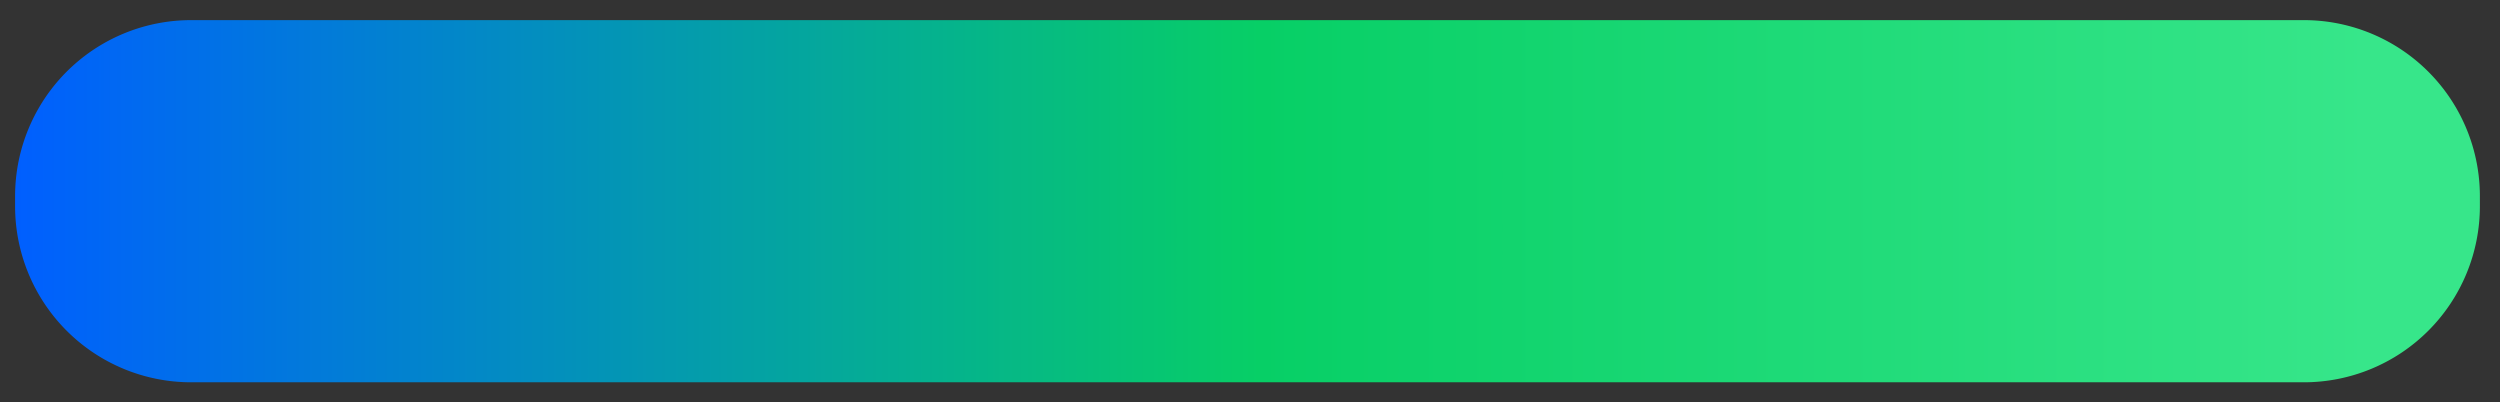 <svg width="497" height="80" viewBox="0 0 497 80" fill="none" xmlns="http://www.w3.org/2000/svg" style="">
<rect x="0" y="0" width="497" height="80" fill="#333333" stroke="none"/>
<path width="490" height="72" fill="url(#paint0_linear_1870_43246)" stroke="white" stroke-width="6" d="M 38,4 L 458,4 A 35,35,0,0,1,493,39 L 493,41 A 35,35,0,0,1,458,76 L 38,76 A 35,35,0,0,1,3,41 L 3,39 A 35,35,0,0,1,38,4" class="BFDWLAel_0"></path>
<path d="M61.874 36.189C62.483 36.603 63.237 36.603 63.845 36.189L73.775 29.43C74.177 29.157 74.146 28.5 73.681 28.5H52.542C51.905 28.5 51.909 29.406 52.458 29.78L61.874 36.189Z" stroke="white" stroke-width="3" stroke-linejoin="round" class="BFDWLAel_1"></path>
<path d="M62.727 43.127L62.725 43.125L50.782 35.303C49.133 34.223 47.055 35.549 47.055 37.681V49.618C47.055 51.21 48.201 52.5 49.615 52.5H76.495C77.908 52.5 79.055 51.21 79.055 49.618V37.262C79.055 35.13 76.977 33.804 75.327 34.884L62.744 43.125L62.742 43.127L62.74 43.13L62.736 43.131H62.733L62.729 43.13L62.727 43.127Z" stroke="white" stroke-width="3" stroke-linejoin="round" class="BFDWLAel_2"></path>
<mask id="path-3-inside-1_1870_43246" fill="white">
<path fill-rule="evenodd" clip-rule="evenodd" d="M140.035 28.98H143.011V47.22H140.347L140.059 45.324C139.555 46.572 138.355 47.46 136.027 47.46C131.803 47.46 130.771 44.796 130.771 40.74C130.771 37.092 131.803 34.02 136.027 34.02C138.427 34.02 139.531 34.836 140.035 36.108V28.98ZM136.843 45.132C139.483 45.132 140.155 43.524 140.155 40.74C140.155 38.124 139.459 36.324 136.843 36.324C134.179 36.324 133.891 38.412 133.891 40.74C133.891 43.236 134.251 45.132 136.843 45.132Z" class="BFDWLAel_3"></path>
<path d="M392.969 47.364C390.401 47.364 389.489 46.404 389.489 44.196V28.98H392.489V43.476C392.489 44.7 392.777 44.964 393.617 44.964C393.881 44.964 394.145 44.94 394.409 44.868V47.22C393.977 47.316 393.497 47.364 392.969 47.364Z" class="BFDWLAel_4"></path>
<path d="M408.956 47.46C404.996 47.46 402.692 45.996 402.692 40.74C402.692 35.484 404.996 34.02 408.956 34.02C410.3 34.02 411.524 34.188 412.316 34.452V37.02C411.38 36.66 410.42 36.516 409.268 36.516C406.772 36.516 405.788 37.452 405.788 40.764C405.788 44.028 406.748 44.94 409.316 44.94C410.396 44.94 411.476 44.796 412.412 44.436V46.98C411.668 47.22 410.18 47.46 408.956 47.46Z" class="BFDWLAel_5"></path>
<path fill-rule="evenodd" clip-rule="evenodd" d="M414.646 40.74C414.646 45.996 416.926 47.46 420.862 47.46C424.822 47.46 427.102 45.996 427.102 40.74C427.102 35.484 424.822 34.02 420.862 34.02C416.926 34.02 414.646 35.484 414.646 40.74ZM424.005 40.74C424.005 44.1 423.262 45.132 420.862 45.132C418.534 45.132 417.741 44.1 417.741 40.74C417.741 37.38 418.486 36.324 420.862 36.324C423.238 36.324 424.005 37.38 424.005 40.74Z" class="BFDWLAel_6"></path>
<path d="M448.945 38.508C448.945 35.508 447.625 34.02 444.649 34.02C442.849 34.02 441.337 34.524 440.593 35.94C440.017 34.692 438.889 34.02 436.873 34.02C435.145 34.02 433.945 34.524 433.201 35.796V34.26H430.201V47.22H433.201V38.46C433.609 36.948 434.497 36.516 435.937 36.516C437.545 36.516 438.025 37.356 438.025 39.18V47.22H441.025V38.532C441.409 36.996 442.369 36.516 443.809 36.516C445.441 36.516 445.945 37.356 445.945 39.18V47.22H448.945V38.508Z" class="BFDWLAel_7"></path>
<path d="M396.686 45.444C396.686 47.076 396.998 47.364 398.606 47.364C400.142 47.364 400.526 47.076 400.526 45.444C400.526 43.764 400.142 43.524 398.606 43.524C396.998 43.524 396.686 43.764 396.686 45.444Z" class="BFDWLAel_8"></path>
<path d="M382.547 30.636C382.547 32.076 382.907 32.268 384.251 32.268C385.595 32.268 385.955 32.076 385.955 30.636C385.955 29.172 385.595 29.028 384.251 29.028C382.907 29.028 382.547 29.172 382.547 30.636Z" class="BFDWLAel_9"></path>
<path d="M382.739 34.26V47.22H385.739V34.26H382.739Z" class="BFDWLAel_10"></path>
<path fill-rule="evenodd" clip-rule="evenodd" d="M373.326 34.02C377.574 34.02 378.942 35.58 378.942 38.172V47.22H376.278L375.966 45.564C375.318 46.692 373.734 47.46 371.646 47.46C368.694 47.46 367.206 46.164 367.206 43.548C367.206 40.5 369.102 39.42 372.462 39.42H375.942V38.844C375.942 37.308 375.414 36.54 373.014 36.54C372.078 36.54 371.166 36.636 370.23 36.804V34.236C371.214 34.068 372.39 34.02 373.326 34.02ZM372.294 45.108C374.118 45.108 375.39 44.388 375.942 43.26V41.556H372.87C370.974 41.556 370.182 41.916 370.182 43.452C370.182 44.58 370.782 45.108 372.294 45.108Z" class="BFDWLAel_11"></path>
<path d="M364.289 38.508C364.289 35.508 362.969 34.02 359.993 34.02C358.193 34.02 356.681 34.524 355.937 35.94C355.361 34.692 354.233 34.02 352.217 34.02C350.489 34.02 349.289 34.524 348.545 35.796V34.26H345.545V47.22H348.545V38.46C348.953 36.948 349.841 36.516 351.281 36.516C352.889 36.516 353.369 37.356 353.369 39.18V47.22H356.369V38.532C356.753 36.996 357.713 36.516 359.153 36.516C360.785 36.516 361.289 37.356 361.289 39.18V47.22H364.289V38.508Z" class="BFDWLAel_12"></path>
<path fill-rule="evenodd" clip-rule="evenodd" d="M338.786 34.26H341.762V46.236C341.762 49.812 339.914 52.02 334.874 52.02C333.722 52.02 332.33 51.876 331.37 51.708V49.284C332.354 49.548 333.578 49.644 334.706 49.644C337.562 49.644 338.786 48.708 338.786 46.092V45.18C338.234 46.452 337.178 47.22 334.778 47.22C330.53 47.22 329.474 44.556 329.474 40.62C329.474 37.044 330.53 34.02 334.778 34.02C337.226 34.02 338.282 34.884 338.786 36.156V34.26ZM335.546 44.964C338.33 44.964 338.906 43.38 338.906 40.62C338.906 38.004 338.33 36.324 335.546 36.324C332.882 36.324 332.594 38.388 332.594 40.62C332.594 43.02 332.954 44.964 335.546 44.964Z" class="BFDWLAel_13"></path>
<path fill-rule="evenodd" clip-rule="evenodd" d="M308.727 40.932C308.727 46.62 312.183 49.86 318.519 49.86C320.175 49.86 321.879 49.596 323.583 49.092V46.98C322.023 47.436 320.487 47.676 318.663 47.676C313.695 47.676 311.151 45.516 311.151 40.932C311.151 35.676 314.703 32.532 318.951 32.532C322.959 32.532 325.167 34.356 325.167 38.316C325.167 41.268 324.351 42.996 323.127 42.996C322.479 42.996 322.047 42.492 322.047 41.628C322.047 41.292 322.119 40.764 322.263 40.068L323.151 35.34L320.943 35.316L320.727 36.444C320.343 35.604 319.623 35.124 318.375 35.124C316.047 35.124 313.527 37.308 313.527 41.34C313.527 43.572 314.727 45.06 316.959 45.06C318.471 45.06 319.383 44.508 320.319 43.524C320.871 44.532 321.735 45.036 322.959 45.036C325.719 45.036 327.519 42.132 327.519 38.076C327.519 33.54 324.687 30.348 318.999 30.348C313.479 30.348 308.727 34.404 308.727 40.932ZM319.983 40.068C319.623 41.868 318.831 42.972 317.415 42.972C316.191 42.972 315.927 42.132 315.927 41.268C315.927 39.276 316.887 37.188 318.495 37.188C319.815 37.188 320.103 37.956 320.103 39.036C320.103 39.3 320.055 39.684 319.983 40.068Z" class="BFDWLAel_14"></path>
<path d="M301.327 47.364C299.887 47.364 298.351 47.22 297.319 46.956V44.436C298.447 44.796 300.007 45.012 301.183 45.012C302.839 45.012 303.631 44.7 303.631 43.476C303.631 42.252 303.175 41.964 300.991 41.46C298.207 40.836 297.487 39.924 297.487 37.764C297.487 35.436 298.951 34.02 302.479 34.02C303.847 34.02 305.287 34.188 305.935 34.452L305.791 36.804C305.095 36.54 303.751 36.324 302.575 36.324C300.919 36.324 300.295 36.66 300.295 37.74C300.295 38.772 300.703 38.916 302.719 39.42C305.599 40.116 306.463 40.956 306.463 43.38C306.463 46.284 304.591 47.364 301.327 47.364Z" class="BFDWLAel_15"></path>
<path d="M295.65 34.02H295.386C293.874 34.02 292.266 34.452 291.498 36.588V34.26H288.498V47.22H291.498V39.516C291.954 37.284 293.634 36.708 295.242 36.708H295.554L295.65 34.02Z" class="BFDWLAel_16"></path>
<path fill-rule="evenodd" clip-rule="evenodd" d="M285.45 39.612C285.45 40.26 285.402 40.86 285.33 41.316L276.834 41.868C276.906 44.052 277.962 45.036 280.554 45.036C282.114 45.036 283.89 44.58 284.778 44.148V46.596C284.01 47.052 282.138 47.46 280.026 47.46C276.09 47.46 273.81 45.996 273.81 40.74C273.81 35.484 276.09 34.02 280.026 34.02C284.514 34.02 285.45 36.564 285.45 39.612ZM276.834 39.732L282.666 39.3C282.666 37.692 282.33 36.324 280.026 36.324C277.626 36.324 276.906 37.5 276.834 39.732Z" class="BFDWLAel_17"></path>
<path fill-rule="evenodd" clip-rule="evenodd" d="M270.723 34.26H267.747V36.156C267.243 34.884 266.187 34.02 263.739 34.02C259.491 34.02 258.435 37.044 258.435 40.62C258.435 44.556 259.491 47.22 263.739 47.22C266.139 47.22 267.195 46.452 267.747 45.18V46.092C267.747 48.708 266.523 49.644 263.667 49.644C262.539 49.644 261.315 49.548 260.331 49.284V51.708C261.291 51.876 262.683 52.02 263.835 52.02C268.875 52.02 270.723 49.812 270.723 46.236V34.26ZM267.867 40.62C267.867 43.38 267.291 44.964 264.507 44.964C261.915 44.964 261.555 43.02 261.555 40.62C261.555 38.388 261.843 36.324 264.507 36.324C267.291 36.324 267.867 38.004 267.867 40.62Z" class="BFDWLAel_18"></path>
<path d="M251.094 34.02C254.358 34.02 255.414 35.58 255.414 38.34V47.22H252.414V39.18C252.414 37.356 252.006 36.516 250.182 36.516C248.646 36.516 247.566 36.948 247.014 38.58V47.22H244.014V34.26H247.014V35.892C247.758 34.548 249.294 34.02 251.094 34.02Z" class="BFDWLAel_19"></path>
<path fill-rule="evenodd" clip-rule="evenodd" d="M240.845 41.316C240.917 40.86 240.965 40.26 240.965 39.612C240.965 36.564 240.029 34.02 235.541 34.02C231.605 34.02 229.325 35.484 229.325 40.74C229.325 45.996 231.605 47.46 235.541 47.46C237.653 47.46 239.525 47.052 240.293 46.596V44.148C239.405 44.58 237.629 45.036 236.069 45.036C233.477 45.036 232.421 44.052 232.349 41.868L240.845 41.316ZM238.181 39.3L232.349 39.732C232.421 37.5 233.141 36.324 235.541 36.324C237.845 36.324 238.181 37.692 238.181 39.3Z" class="BFDWLAel_20"></path>
<path d="M221.734 47.364C220.294 47.364 218.758 47.22 217.726 46.956V44.436C218.854 44.796 220.414 45.012 221.59 45.012C223.246 45.012 224.038 44.7 224.038 43.476C224.038 42.252 223.582 41.964 221.398 41.46C218.614 40.836 217.894 39.924 217.894 37.764C217.894 35.436 219.358 34.02 222.886 34.02C224.254 34.02 225.694 34.188 226.342 34.452L226.198 36.804C225.502 36.54 224.158 36.324 222.982 36.324C221.326 36.324 220.702 36.66 220.702 37.74C220.702 38.772 221.11 38.916 223.126 39.42C226.006 40.116 226.87 40.956 226.87 43.38C226.87 46.284 224.998 47.364 221.734 47.364Z" class="BFDWLAel_21"></path>
<path d="M206.054 46.956C207.086 47.22 208.622 47.364 210.062 47.364C213.326 47.364 215.198 46.284 215.198 43.38C215.198 40.956 214.334 40.116 211.454 39.42C209.438 38.916 209.03 38.772 209.03 37.74C209.03 36.66 209.654 36.324 211.31 36.324C212.486 36.324 213.83 36.54 214.526 36.804L214.67 34.452C214.022 34.188 212.582 34.02 211.214 34.02C207.686 34.02 206.222 35.436 206.222 37.764C206.222 39.924 206.942 40.836 209.726 41.46C211.91 41.964 212.366 42.252 212.366 43.476C212.366 44.7 211.574 45.012 209.918 45.012C208.742 45.012 207.182 44.796 206.054 44.436V46.956Z" class="BFDWLAel_22"></path>
<path fill-rule="evenodd" clip-rule="evenodd" d="M203.629 39.612C203.629 40.26 203.581 40.86 203.509 41.316L195.013 41.868C195.085 44.052 196.141 45.036 198.733 45.036C200.293 45.036 202.069 44.58 202.957 44.148V46.596C202.189 47.052 200.317 47.46 198.205 47.46C194.269 47.46 191.989 45.996 191.989 40.74C191.989 35.484 194.269 34.02 198.205 34.02C202.693 34.02 203.629 36.564 203.629 39.612ZM195.013 39.732L200.845 39.3C200.845 37.692 200.509 36.324 198.205 36.324C195.805 36.324 195.085 37.5 195.013 39.732Z" class="BFDWLAel_23"></path>
<path d="M188.976 38.508C188.976 35.508 187.656 34.02 184.68 34.02C182.88 34.02 181.368 34.524 180.624 35.94C180.048 34.692 178.92 34.02 176.904 34.02C175.176 34.02 173.976 34.524 173.232 35.796V34.26H170.232V47.22H173.232V38.46C173.64 36.948 174.528 36.516 175.968 36.516C177.576 36.516 178.056 37.356 178.056 39.18V47.22H181.056V38.532C181.44 36.996 182.4 36.516 183.84 36.516C185.472 36.516 185.976 37.356 185.976 39.18V47.22H188.976V38.508Z" class="BFDWLAel_24"></path>
<path d="M167.675 34.02H167.939L167.843 36.708H167.531C165.923 36.708 164.243 37.284 163.787 39.516V47.22H160.787V34.26H163.787V36.588C164.555 34.452 166.163 34.02 167.675 34.02Z" class="BFDWLAel_25"></path>
<path fill-rule="evenodd" clip-rule="evenodd" d="M157.619 41.316C157.691 40.86 157.739 40.26 157.739 39.612C157.739 36.564 156.803 34.02 152.315 34.02C148.379 34.02 146.099 35.484 146.099 40.74C146.099 45.996 148.379 47.46 152.315 47.46C154.427 47.46 156.299 47.052 157.067 46.596V44.148C156.179 44.58 154.403 45.036 152.843 45.036C150.251 45.036 149.195 44.052 149.123 41.868L157.619 41.316ZM154.955 39.3L149.123 39.732C149.195 37.5 149.915 36.324 152.315 36.324C154.619 36.324 154.955 37.692 154.955 39.3Z" class="BFDWLAel_26"></path>
<path d="M124.5 30.636C124.5 32.076 124.86 32.268 126.204 32.268C127.548 32.268 127.908 32.076 127.908 30.636C127.908 29.172 127.548 29.028 126.204 29.028C124.86 29.028 124.5 29.172 124.5 30.636Z" class="BFDWLAel_27"></path>
<path d="M124.692 34.26V47.22H127.692V34.26H124.692Z" class="BFDWLAel_28"></path>
<path fill-rule="evenodd" clip-rule="evenodd" d="M116.42 34.02C120.668 34.02 121.652 36.684 121.652 40.74C121.652 44.412 120.668 47.46 116.42 47.46C114.02 47.46 112.964 46.644 112.412 45.372V52.02H109.412V34.26H112.412V36.084C112.964 34.932 114.044 34.02 116.42 34.02ZM115.604 45.132C118.22 45.132 118.556 43.068 118.556 40.74C118.556 38.244 118.196 36.324 115.604 36.324C112.988 36.324 112.244 37.956 112.244 40.74C112.244 43.404 112.988 45.132 115.604 45.132Z" class="BFDWLAel_29"></path>
<path d="M95.055 46.86C95.991 47.172 97.983 47.46 99.951 47.46C104.295 47.46 106.191 45.804 106.191 42.54C106.191 39.372 105.159 38.268 101.271 37.308C98.631 36.66 98.247 36.276 98.247 35.004C98.247 33.348 99.159 32.94 101.175 32.94C102.615 32.94 104.463 33.252 105.327 33.564V30.9C104.463 30.588 102.879 30.3 101.079 30.3C97.215 30.3 95.175 31.692 95.175 35.076C95.175 38.004 96.279 38.988 99.783 39.804C102.519 40.5 103.071 40.932 103.071 42.492C103.071 44.196 102.159 44.748 99.855 44.748C98.103 44.748 96.063 44.436 95.055 44.052V46.86Z" class="BFDWLAel_30"></path>
</mask>
<path fill-rule="evenodd" clip-rule="evenodd" d="M140.035 28.98H143.011V47.22H140.347L140.059 45.324C139.555 46.572 138.355 47.46 136.027 47.46C131.803 47.46 130.771 44.796 130.771 40.74C130.771 37.092 131.803 34.02 136.027 34.02C138.427 34.02 139.531 34.836 140.035 36.108V28.98ZM136.843 45.132C139.483 45.132 140.155 43.524 140.155 40.74C140.155 38.124 139.459 36.324 136.843 36.324C134.179 36.324 133.891 38.412 133.891 40.74C133.891 43.236 134.251 45.132 136.843 45.132Z" stroke="white" stroke-width="4" stroke-linejoin="round" mask="url(#path-3-inside-1_1870_43246)" class="BFDWLAel_31"></path>
<path d="M392.969 47.364C390.401 47.364 389.489 46.404 389.489 44.196V28.98H392.489V43.476C392.489 44.7 392.777 44.964 393.617 44.964C393.881 44.964 394.145 44.94 394.409 44.868V47.22C393.977 47.316 393.497 47.364 392.969 47.364Z" stroke="white" stroke-width="4" stroke-linejoin="round" mask="url(#path-3-inside-1_1870_43246)" class="BFDWLAel_32"></path>
<path d="M408.956 47.46C404.996 47.46 402.692 45.996 402.692 40.74C402.692 35.484 404.996 34.02 408.956 34.02C410.3 34.02 411.524 34.188 412.316 34.452V37.02C411.38 36.66 410.42 36.516 409.268 36.516C406.772 36.516 405.788 37.452 405.788 40.764C405.788 44.028 406.748 44.94 409.316 44.94C410.396 44.94 411.476 44.796 412.412 44.436V46.98C411.668 47.22 410.18 47.46 408.956 47.46Z" stroke="white" stroke-width="4" stroke-linejoin="round" mask="url(#path-3-inside-1_1870_43246)" class="BFDWLAel_33"></path>
<path fill-rule="evenodd" clip-rule="evenodd" d="M414.646 40.74C414.646 45.996 416.926 47.46 420.862 47.46C424.822 47.46 427.102 45.996 427.102 40.74C427.102 35.484 424.822 34.02 420.862 34.02C416.926 34.02 414.646 35.484 414.646 40.74ZM424.005 40.74C424.005 44.1 423.262 45.132 420.862 45.132C418.534 45.132 417.741 44.1 417.741 40.74C417.741 37.38 418.486 36.324 420.862 36.324C423.238 36.324 424.005 37.38 424.005 40.74Z" stroke="white" stroke-width="4" stroke-linejoin="round" mask="url(#path-3-inside-1_1870_43246)" class="BFDWLAel_34"></path>
<path d="M448.945 38.508C448.945 35.508 447.625 34.02 444.649 34.02C442.849 34.02 441.337 34.524 440.593 35.94C440.017 34.692 438.889 34.02 436.873 34.02C435.145 34.02 433.945 34.524 433.201 35.796V34.26H430.201V47.22H433.201V38.46C433.609 36.948 434.497 36.516 435.937 36.516C437.545 36.516 438.025 37.356 438.025 39.18V47.22H441.025V38.532C441.409 36.996 442.369 36.516 443.809 36.516C445.441 36.516 445.945 37.356 445.945 39.18V47.22H448.945V38.508Z" stroke="white" stroke-width="4" stroke-linejoin="round" mask="url(#path-3-inside-1_1870_43246)" class="BFDWLAel_35"></path>
<path d="M396.686 45.444C396.686 47.076 396.998 47.364 398.606 47.364C400.142 47.364 400.526 47.076 400.526 45.444C400.526 43.764 400.142 43.524 398.606 43.524C396.998 43.524 396.686 43.764 396.686 45.444Z" stroke="white" stroke-width="4" stroke-linejoin="round" mask="url(#path-3-inside-1_1870_43246)" class="BFDWLAel_36"></path>
<path d="M382.547 30.636C382.547 32.076 382.907 32.268 384.251 32.268C385.595 32.268 385.955 32.076 385.955 30.636C385.955 29.172 385.595 29.028 384.251 29.028C382.907 29.028 382.547 29.172 382.547 30.636Z" stroke="white" stroke-width="4" stroke-linejoin="round" mask="url(#path-3-inside-1_1870_43246)" class="BFDWLAel_37"></path>
<path d="M382.739 34.26V47.22H385.739V34.26H382.739Z" stroke="white" stroke-width="4" stroke-linejoin="round" mask="url(#path-3-inside-1_1870_43246)" class="BFDWLAel_38"></path>
<path fill-rule="evenodd" clip-rule="evenodd" d="M373.326 34.02C377.574 34.02 378.942 35.58 378.942 38.172V47.22H376.278L375.966 45.564C375.318 46.692 373.734 47.46 371.646 47.46C368.694 47.46 367.206 46.164 367.206 43.548C367.206 40.5 369.102 39.42 372.462 39.42H375.942V38.844C375.942 37.308 375.414 36.54 373.014 36.54C372.078 36.54 371.166 36.636 370.23 36.804V34.236C371.214 34.068 372.39 34.02 373.326 34.02ZM372.294 45.108C374.118 45.108 375.39 44.388 375.942 43.26V41.556H372.87C370.974 41.556 370.182 41.916 370.182 43.452C370.182 44.58 370.782 45.108 372.294 45.108Z" stroke="white" stroke-width="4" stroke-linejoin="round" mask="url(#path-3-inside-1_1870_43246)" class="BFDWLAel_39"></path>
<path d="M364.289 38.508C364.289 35.508 362.969 34.02 359.993 34.02C358.193 34.02 356.681 34.524 355.937 35.94C355.361 34.692 354.233 34.02 352.217 34.02C350.489 34.02 349.289 34.524 348.545 35.796V34.26H345.545V47.22H348.545V38.46C348.953 36.948 349.841 36.516 351.281 36.516C352.889 36.516 353.369 37.356 353.369 39.18V47.22H356.369V38.532C356.753 36.996 357.713 36.516 359.153 36.516C360.785 36.516 361.289 37.356 361.289 39.18V47.22H364.289V38.508Z" stroke="white" stroke-width="4" stroke-linejoin="round" mask="url(#path-3-inside-1_1870_43246)" class="BFDWLAel_40"></path>
<path fill-rule="evenodd" clip-rule="evenodd" d="M338.786 34.26H341.762V46.236C341.762 49.812 339.914 52.02 334.874 52.02C333.722 52.02 332.33 51.876 331.37 51.708V49.284C332.354 49.548 333.578 49.644 334.706 49.644C337.562 49.644 338.786 48.708 338.786 46.092V45.18C338.234 46.452 337.178 47.22 334.778 47.22C330.53 47.22 329.474 44.556 329.474 40.62C329.474 37.044 330.53 34.02 334.778 34.02C337.226 34.02 338.282 34.884 338.786 36.156V34.26ZM335.546 44.964C338.33 44.964 338.906 43.38 338.906 40.62C338.906 38.004 338.33 36.324 335.546 36.324C332.882 36.324 332.594 38.388 332.594 40.62C332.594 43.02 332.954 44.964 335.546 44.964Z" stroke="white" stroke-width="4" stroke-linejoin="round" mask="url(#path-3-inside-1_1870_43246)" class="BFDWLAel_41"></path>
<path fill-rule="evenodd" clip-rule="evenodd" d="M308.727 40.932C308.727 46.62 312.183 49.86 318.519 49.86C320.175 49.86 321.879 49.596 323.583 49.092V46.98C322.023 47.436 320.487 47.676 318.663 47.676C313.695 47.676 311.151 45.516 311.151 40.932C311.151 35.676 314.703 32.532 318.951 32.532C322.959 32.532 325.167 34.356 325.167 38.316C325.167 41.268 324.351 42.996 323.127 42.996C322.479 42.996 322.047 42.492 322.047 41.628C322.047 41.292 322.119 40.764 322.263 40.068L323.151 35.34L320.943 35.316L320.727 36.444C320.343 35.604 319.623 35.124 318.375 35.124C316.047 35.124 313.527 37.308 313.527 41.34C313.527 43.572 314.727 45.06 316.959 45.06C318.471 45.06 319.383 44.508 320.319 43.524C320.871 44.532 321.735 45.036 322.959 45.036C325.719 45.036 327.519 42.132 327.519 38.076C327.519 33.54 324.687 30.348 318.999 30.348C313.479 30.348 308.727 34.404 308.727 40.932ZM319.983 40.068C319.623 41.868 318.831 42.972 317.415 42.972C316.191 42.972 315.927 42.132 315.927 41.268C315.927 39.276 316.887 37.188 318.495 37.188C319.815 37.188 320.103 37.956 320.103 39.036C320.103 39.3 320.055 39.684 319.983 40.068Z" stroke="white" stroke-width="4" stroke-linejoin="round" mask="url(#path-3-inside-1_1870_43246)" class="BFDWLAel_42"></path>
<path d="M301.327 47.364C299.887 47.364 298.351 47.22 297.319 46.956V44.436C298.447 44.796 300.007 45.012 301.183 45.012C302.839 45.012 303.631 44.7 303.631 43.476C303.631 42.252 303.175 41.964 300.991 41.46C298.207 40.836 297.487 39.924 297.487 37.764C297.487 35.436 298.951 34.02 302.479 34.02C303.847 34.02 305.287 34.188 305.935 34.452L305.791 36.804C305.095 36.54 303.751 36.324 302.575 36.324C300.919 36.324 300.295 36.66 300.295 37.74C300.295 38.772 300.703 38.916 302.719 39.42C305.599 40.116 306.463 40.956 306.463 43.38C306.463 46.284 304.591 47.364 301.327 47.364Z" stroke="white" stroke-width="4" stroke-linejoin="round" mask="url(#path-3-inside-1_1870_43246)" class="BFDWLAel_43"></path>
<path d="M295.65 34.02H295.386C293.874 34.02 292.266 34.452 291.498 36.588V34.26H288.498V47.22H291.498V39.516C291.954 37.284 293.634 36.708 295.242 36.708H295.554L295.65 34.02Z" stroke="white" stroke-width="4" stroke-linejoin="round" mask="url(#path-3-inside-1_1870_43246)" class="BFDWLAel_44"></path>
<path fill-rule="evenodd" clip-rule="evenodd" d="M285.45 39.612C285.45 40.26 285.402 40.86 285.33 41.316L276.834 41.868C276.906 44.052 277.962 45.036 280.554 45.036C282.114 45.036 283.89 44.58 284.778 44.148V46.596C284.01 47.052 282.138 47.46 280.026 47.46C276.09 47.46 273.81 45.996 273.81 40.74C273.81 35.484 276.09 34.02 280.026 34.02C284.514 34.02 285.45 36.564 285.45 39.612ZM276.834 39.732L282.666 39.3C282.666 37.692 282.33 36.324 280.026 36.324C277.626 36.324 276.906 37.5 276.834 39.732Z" stroke="white" stroke-width="4" stroke-linejoin="round" mask="url(#path-3-inside-1_1870_43246)" class="BFDWLAel_45"></path>
<path fill-rule="evenodd" clip-rule="evenodd" d="M270.723 34.26H267.747V36.156C267.243 34.884 266.187 34.02 263.739 34.02C259.491 34.02 258.435 37.044 258.435 40.62C258.435 44.556 259.491 47.22 263.739 47.22C266.139 47.22 267.195 46.452 267.747 45.18V46.092C267.747 48.708 266.523 49.644 263.667 49.644C262.539 49.644 261.315 49.548 260.331 49.284V51.708C261.291 51.876 262.683 52.02 263.835 52.02C268.875 52.02 270.723 49.812 270.723 46.236V34.26ZM267.867 40.62C267.867 43.38 267.291 44.964 264.507 44.964C261.915 44.964 261.555 43.02 261.555 40.62C261.555 38.388 261.843 36.324 264.507 36.324C267.291 36.324 267.867 38.004 267.867 40.62Z" stroke="white" stroke-width="4" stroke-linejoin="round" mask="url(#path-3-inside-1_1870_43246)" class="BFDWLAel_46"></path>
<path d="M251.094 34.02C254.358 34.02 255.414 35.58 255.414 38.34V47.22H252.414V39.18C252.414 37.356 252.006 36.516 250.182 36.516C248.646 36.516 247.566 36.948 247.014 38.58V47.22H244.014V34.26H247.014V35.892C247.758 34.548 249.294 34.02 251.094 34.02Z" stroke="white" stroke-width="4" stroke-linejoin="round" mask="url(#path-3-inside-1_1870_43246)" class="BFDWLAel_47"></path>
<path fill-rule="evenodd" clip-rule="evenodd" d="M240.845 41.316C240.917 40.86 240.965 40.26 240.965 39.612C240.965 36.564 240.029 34.02 235.541 34.02C231.605 34.02 229.325 35.484 229.325 40.74C229.325 45.996 231.605 47.46 235.541 47.46C237.653 47.46 239.525 47.052 240.293 46.596V44.148C239.405 44.58 237.629 45.036 236.069 45.036C233.477 45.036 232.421 44.052 232.349 41.868L240.845 41.316ZM238.181 39.3L232.349 39.732C232.421 37.5 233.141 36.324 235.541 36.324C237.845 36.324 238.181 37.692 238.181 39.3Z" stroke="white" stroke-width="4" stroke-linejoin="round" mask="url(#path-3-inside-1_1870_43246)" class="BFDWLAel_48"></path>
<path d="M221.734 47.364C220.294 47.364 218.758 47.22 217.726 46.956V44.436C218.854 44.796 220.414 45.012 221.59 45.012C223.246 45.012 224.038 44.7 224.038 43.476C224.038 42.252 223.582 41.964 221.398 41.46C218.614 40.836 217.894 39.924 217.894 37.764C217.894 35.436 219.358 34.02 222.886 34.02C224.254 34.02 225.694 34.188 226.342 34.452L226.198 36.804C225.502 36.54 224.158 36.324 222.982 36.324C221.326 36.324 220.702 36.66 220.702 37.74C220.702 38.772 221.11 38.916 223.126 39.42C226.006 40.116 226.87 40.956 226.87 43.38C226.87 46.284 224.998 47.364 221.734 47.364Z" stroke="white" stroke-width="4" stroke-linejoin="round" mask="url(#path-3-inside-1_1870_43246)" class="BFDWLAel_49"></path>
<path d="M206.054 46.956C207.086 47.22 208.622 47.364 210.062 47.364C213.326 47.364 215.198 46.284 215.198 43.38C215.198 40.956 214.334 40.116 211.454 39.42C209.438 38.916 209.03 38.772 209.03 37.74C209.03 36.66 209.654 36.324 211.31 36.324C212.486 36.324 213.83 36.54 214.526 36.804L214.67 34.452C214.022 34.188 212.582 34.02 211.214 34.02C207.686 34.02 206.222 35.436 206.222 37.764C206.222 39.924 206.942 40.836 209.726 41.46C211.91 41.964 212.366 42.252 212.366 43.476C212.366 44.7 211.574 45.012 209.918 45.012C208.742 45.012 207.182 44.796 206.054 44.436V46.956Z" stroke="white" stroke-width="4" stroke-linejoin="round" mask="url(#path-3-inside-1_1870_43246)" class="BFDWLAel_50"></path>
<path fill-rule="evenodd" clip-rule="evenodd" d="M203.629 39.612C203.629 40.26 203.581 40.86 203.509 41.316L195.013 41.868C195.085 44.052 196.141 45.036 198.733 45.036C200.293 45.036 202.069 44.58 202.957 44.148V46.596C202.189 47.052 200.317 47.46 198.205 47.46C194.269 47.46 191.989 45.996 191.989 40.74C191.989 35.484 194.269 34.02 198.205 34.02C202.693 34.02 203.629 36.564 203.629 39.612ZM195.013 39.732L200.845 39.3C200.845 37.692 200.509 36.324 198.205 36.324C195.805 36.324 195.085 37.5 195.013 39.732Z" stroke="white" stroke-width="4" stroke-linejoin="round" mask="url(#path-3-inside-1_1870_43246)" class="BFDWLAel_51"></path>
<path d="M188.976 38.508C188.976 35.508 187.656 34.02 184.68 34.02C182.88 34.02 181.368 34.524 180.624 35.94C180.048 34.692 178.92 34.02 176.904 34.02C175.176 34.02 173.976 34.524 173.232 35.796V34.26H170.232V47.22H173.232V38.46C173.64 36.948 174.528 36.516 175.968 36.516C177.576 36.516 178.056 37.356 178.056 39.18V47.22H181.056V38.532C181.44 36.996 182.4 36.516 183.84 36.516C185.472 36.516 185.976 37.356 185.976 39.18V47.22H188.976V38.508Z" stroke="white" stroke-width="4" stroke-linejoin="round" mask="url(#path-3-inside-1_1870_43246)" class="BFDWLAel_52"></path>
<path d="M167.675 34.02H167.939L167.843 36.708H167.531C165.923 36.708 164.243 37.284 163.787 39.516V47.22H160.787V34.26H163.787V36.588C164.555 34.452 166.163 34.02 167.675 34.02Z" stroke="white" stroke-width="4" stroke-linejoin="round" mask="url(#path-3-inside-1_1870_43246)" class="BFDWLAel_53"></path>
<path fill-rule="evenodd" clip-rule="evenodd" d="M157.619 41.316C157.691 40.86 157.739 40.26 157.739 39.612C157.739 36.564 156.803 34.02 152.315 34.02C148.379 34.02 146.099 35.484 146.099 40.74C146.099 45.996 148.379 47.46 152.315 47.46C154.427 47.46 156.299 47.052 157.067 46.596V44.148C156.179 44.58 154.403 45.036 152.843 45.036C150.251 45.036 149.195 44.052 149.123 41.868L157.619 41.316ZM154.955 39.3L149.123 39.732C149.195 37.5 149.915 36.324 152.315 36.324C154.619 36.324 154.955 37.692 154.955 39.3Z" stroke="white" stroke-width="4" stroke-linejoin="round" mask="url(#path-3-inside-1_1870_43246)" class="BFDWLAel_54"></path>
<path d="M124.5 30.636C124.5 32.076 124.86 32.268 126.204 32.268C127.548 32.268 127.908 32.076 127.908 30.636C127.908 29.172 127.548 29.028 126.204 29.028C124.86 29.028 124.5 29.172 124.5 30.636Z" stroke="white" stroke-width="4" stroke-linejoin="round" mask="url(#path-3-inside-1_1870_43246)" class="BFDWLAel_55"></path>
<path d="M124.692 34.26V47.22H127.692V34.26H124.692Z" stroke="white" stroke-width="4" stroke-linejoin="round" mask="url(#path-3-inside-1_1870_43246)" class="BFDWLAel_56"></path>
<path fill-rule="evenodd" clip-rule="evenodd" d="M116.42 34.02C120.668 34.02 121.652 36.684 121.652 40.74C121.652 44.412 120.668 47.46 116.42 47.46C114.02 47.46 112.964 46.644 112.412 45.372V52.02H109.412V34.26H112.412V36.084C112.964 34.932 114.044 34.02 116.42 34.02ZM115.604 45.132C118.22 45.132 118.556 43.068 118.556 40.74C118.556 38.244 118.196 36.324 115.604 36.324C112.988 36.324 112.244 37.956 112.244 40.74C112.244 43.404 112.988 45.132 115.604 45.132Z" stroke="white" stroke-width="4" stroke-linejoin="round" mask="url(#path-3-inside-1_1870_43246)" class="BFDWLAel_57"></path>
<path d="M95.055 46.86C95.991 47.172 97.983 47.46 99.951 47.46C104.295 47.46 106.191 45.804 106.191 42.54C106.191 39.372 105.159 38.268 101.271 37.308C98.631 36.66 98.247 36.276 98.247 35.004C98.247 33.348 99.159 32.94 101.175 32.94C102.615 32.94 104.463 33.252 105.327 33.564V30.9C104.463 30.588 102.879 30.3 101.079 30.3C97.215 30.3 95.175 31.692 95.175 35.076C95.175 38.004 96.279 38.988 99.783 39.804C102.519 40.5 103.071 40.932 103.071 42.492C103.071 44.196 102.159 44.748 99.855 44.748C98.103 44.748 96.063 44.436 95.055 44.052V46.86Z" stroke="white" stroke-width="4" stroke-linejoin="round" mask="url(#path-3-inside-1_1870_43246)" class="BFDWLAel_58"></path>
<defs>
<linearGradient id="paint0_linear_1870_43246" x1="3" y1="40" x2="493" y2="40" gradientUnits="userSpaceOnUse">
<stop stop-color="#005FFF"></stop>
<stop offset="0.505" stop-color="#07CF66"></stop>
<stop offset="0.955" stop-color="#37E68A"></stop>
</linearGradient>
</defs>
<style data-made-with="vivus-instant">.BFDWLAel_0{stroke-dasharray:1064 1066;stroke-dashoffset:1065;animation:BFDWLAel_draw_0 10400ms ease-in 0ms infinite,BFDWLAel_fade 10400ms linear 0ms infinite;}.BFDWLAel_1{stroke-dasharray:50 52;stroke-dashoffset:51;animation:BFDWLAel_draw_1 10400ms ease-in 0ms infinite,BFDWLAel_fade 10400ms linear 0ms infinite;}.BFDWLAel_2{stroke-dasharray:100 102;stroke-dashoffset:101;animation:BFDWLAel_draw_2 10400ms ease-in 0ms infinite,BFDWLAel_fade 10400ms linear 0ms infinite;}.BFDWLAel_3{stroke-dasharray:88 90;stroke-dashoffset:89;animation:BFDWLAel_draw_3 10400ms ease-in 0ms infinite,BFDWLAel_fade 10400ms linear 0ms infinite;}.BFDWLAel_4{stroke-dasharray:46 48;stroke-dashoffset:47;animation:BFDWLAel_draw_4 10400ms ease-in 0ms infinite,BFDWLAel_fade 10400ms linear 0ms infinite;}.BFDWLAel_5{stroke-dasharray:53 55;stroke-dashoffset:54;animation:BFDWLAel_draw_5 10400ms ease-in 0ms infinite,BFDWLAel_fade 10400ms linear 0ms infinite;}.BFDWLAel_6{stroke-dasharray:68 70;stroke-dashoffset:69;animation:BFDWLAel_draw_6 10400ms ease-in 0ms infinite,BFDWLAel_fade 10400ms linear 0ms infinite;}.BFDWLAel_7{stroke-dasharray:105 107;stroke-dashoffset:106;animation:BFDWLAel_draw_7 10400ms ease-in 0ms infinite,BFDWLAel_fade 10400ms linear 0ms infinite;}.BFDWLAel_8{stroke-dasharray:14 16;stroke-dashoffset:15;animation:BFDWLAel_draw_8 10400ms ease-in 0ms infinite,BFDWLAel_fade 10400ms linear 0ms infinite;}.BFDWLAel_9{stroke-dasharray:12 14;stroke-dashoffset:13;animation:BFDWLAel_draw_9 10400ms ease-in 0ms infinite,BFDWLAel_fade 10400ms linear 0ms infinite;}.BFDWLAel_10{stroke-dasharray:32 34;stroke-dashoffset:33;animation:BFDWLAel_draw_10 10400ms ease-in 0ms infinite,BFDWLAel_fade 10400ms linear 0ms infinite;}.BFDWLAel_11{stroke-dasharray:74 76;stroke-dashoffset:75;animation:BFDWLAel_draw_11 10400ms ease-in 0ms infinite,BFDWLAel_fade 10400ms linear 0ms infinite;}.BFDWLAel_12{stroke-dasharray:105 107;stroke-dashoffset:106;animation:BFDWLAel_draw_12 10400ms ease-in 0ms infinite,BFDWLAel_fade 10400ms linear 0ms infinite;}.BFDWLAel_13{stroke-dasharray:98 100;stroke-dashoffset:99;animation:BFDWLAel_draw_13 10400ms ease-in 0ms infinite,BFDWLAel_fade 10400ms linear 0ms infinite;}.BFDWLAel_14{stroke-dasharray:158 160;stroke-dashoffset:159;animation:BFDWLAel_draw_14 10400ms ease-in 0ms infinite,BFDWLAel_fade 10400ms linear 0ms infinite;}.BFDWLAel_15{stroke-dasharray:60 62;stroke-dashoffset:61;animation:BFDWLAel_draw_15 10400ms ease-in 0ms infinite,BFDWLAel_fade 10400ms linear 0ms infinite;}.BFDWLAel_16{stroke-dasharray:43 45;stroke-dashoffset:44;animation:BFDWLAel_draw_16 10400ms ease-in 0ms infinite,BFDWLAel_fade 10400ms linear 0ms infinite;}.BFDWLAel_17{stroke-dasharray:74 76;stroke-dashoffset:75;animation:BFDWLAel_draw_17 10400ms ease-in 0ms infinite,BFDWLAel_fade 10400ms linear 0ms infinite;}.BFDWLAel_18{stroke-dasharray:98 100;stroke-dashoffset:99;animation:BFDWLAel_draw_18 10400ms ease-in 0ms infinite,BFDWLAel_fade 10400ms linear 0ms infinite;}.BFDWLAel_19{stroke-dasharray:70 72;stroke-dashoffset:71;animation:BFDWLAel_draw_19 10400ms ease-in 0ms infinite,BFDWLAel_fade 10400ms linear 0ms infinite;}.BFDWLAel_20{stroke-dasharray:74 76;stroke-dashoffset:75;animation:BFDWLAel_draw_20 10400ms ease-in 0ms infinite,BFDWLAel_fade 10400ms linear 0ms infinite;}.BFDWLAel_21{stroke-dasharray:60 62;stroke-dashoffset:61;animation:BFDWLAel_draw_21 10400ms ease-in 0ms infinite,BFDWLAel_fade 10400ms linear 0ms infinite;}.BFDWLAel_22{stroke-dasharray:60 62;stroke-dashoffset:61;animation:BFDWLAel_draw_22 10400ms ease-in 0ms infinite,BFDWLAel_fade 10400ms linear 0ms infinite;}.BFDWLAel_23{stroke-dasharray:74 76;stroke-dashoffset:75;animation:BFDWLAel_draw_23 10400ms ease-in 0ms infinite,BFDWLAel_fade 10400ms linear 0ms infinite;}.BFDWLAel_24{stroke-dasharray:105 107;stroke-dashoffset:106;animation:BFDWLAel_draw_24 10400ms ease-in 0ms infinite,BFDWLAel_fade 10400ms linear 0ms infinite;}.BFDWLAel_25{stroke-dasharray:43 45;stroke-dashoffset:44;animation:BFDWLAel_draw_25 10400ms ease-in 0ms infinite,BFDWLAel_fade 10400ms linear 0ms infinite;}.BFDWLAel_26{stroke-dasharray:74 76;stroke-dashoffset:75;animation:BFDWLAel_draw_26 10400ms ease-in 0ms infinite,BFDWLAel_fade 10400ms linear 0ms infinite;}.BFDWLAel_27{stroke-dasharray:12 14;stroke-dashoffset:13;animation:BFDWLAel_draw_27 10400ms ease-in 0ms infinite,BFDWLAel_fade 10400ms linear 0ms infinite;}.BFDWLAel_28{stroke-dasharray:32 34;stroke-dashoffset:33;animation:BFDWLAel_draw_28 10400ms ease-in 0ms infinite,BFDWLAel_fade 10400ms linear 0ms infinite;}.BFDWLAel_29{stroke-dasharray:87 89;stroke-dashoffset:88;animation:BFDWLAel_draw_29 10400ms ease-in 0ms infinite,BFDWLAel_fade 10400ms linear 0ms infinite;}.BFDWLAel_30{stroke-dasharray:75 77;stroke-dashoffset:76;animation:BFDWLAel_draw_30 10400ms ease-in 0ms infinite,BFDWLAel_fade 10400ms linear 0ms infinite;}.BFDWLAel_31{stroke-dasharray:88 90;stroke-dashoffset:89;animation:BFDWLAel_draw_31 10400ms ease-in 0ms infinite,BFDWLAel_fade 10400ms linear 0ms infinite;}.BFDWLAel_32{stroke-dasharray:46 48;stroke-dashoffset:47;animation:BFDWLAel_draw_32 10400ms ease-in 0ms infinite,BFDWLAel_fade 10400ms linear 0ms infinite;}.BFDWLAel_33{stroke-dasharray:53 55;stroke-dashoffset:54;animation:BFDWLAel_draw_33 10400ms ease-in 0ms infinite,BFDWLAel_fade 10400ms linear 0ms infinite;}.BFDWLAel_34{stroke-dasharray:68 70;stroke-dashoffset:69;animation:BFDWLAel_draw_34 10400ms ease-in 0ms infinite,BFDWLAel_fade 10400ms linear 0ms infinite;}.BFDWLAel_35{stroke-dasharray:105 107;stroke-dashoffset:106;animation:BFDWLAel_draw_35 10400ms ease-in 0ms infinite,BFDWLAel_fade 10400ms linear 0ms infinite;}.BFDWLAel_36{stroke-dasharray:14 16;stroke-dashoffset:15;animation:BFDWLAel_draw_36 10400ms ease-in 0ms infinite,BFDWLAel_fade 10400ms linear 0ms infinite;}.BFDWLAel_37{stroke-dasharray:12 14;stroke-dashoffset:13;animation:BFDWLAel_draw_37 10400ms ease-in 0ms infinite,BFDWLAel_fade 10400ms linear 0ms infinite;}.BFDWLAel_38{stroke-dasharray:32 34;stroke-dashoffset:33;animation:BFDWLAel_draw_38 10400ms ease-in 0ms infinite,BFDWLAel_fade 10400ms linear 0ms infinite;}.BFDWLAel_39{stroke-dasharray:74 76;stroke-dashoffset:75;animation:BFDWLAel_draw_39 10400ms ease-in 0ms infinite,BFDWLAel_fade 10400ms linear 0ms infinite;}.BFDWLAel_40{stroke-dasharray:105 107;stroke-dashoffset:106;animation:BFDWLAel_draw_40 10400ms ease-in 0ms infinite,BFDWLAel_fade 10400ms linear 0ms infinite;}.BFDWLAel_41{stroke-dasharray:98 100;stroke-dashoffset:99;animation:BFDWLAel_draw_41 10400ms ease-in 0ms infinite,BFDWLAel_fade 10400ms linear 0ms infinite;}.BFDWLAel_42{stroke-dasharray:158 160;stroke-dashoffset:159;animation:BFDWLAel_draw_42 10400ms ease-in 0ms infinite,BFDWLAel_fade 10400ms linear 0ms infinite;}.BFDWLAel_43{stroke-dasharray:60 62;stroke-dashoffset:61;animation:BFDWLAel_draw_43 10400ms ease-in 0ms infinite,BFDWLAel_fade 10400ms linear 0ms infinite;}.BFDWLAel_44{stroke-dasharray:43 45;stroke-dashoffset:44;animation:BFDWLAel_draw_44 10400ms ease-in 0ms infinite,BFDWLAel_fade 10400ms linear 0ms infinite;}.BFDWLAel_45{stroke-dasharray:74 76;stroke-dashoffset:75;animation:BFDWLAel_draw_45 10400ms ease-in 0ms infinite,BFDWLAel_fade 10400ms linear 0ms infinite;}.BFDWLAel_46{stroke-dasharray:98 100;stroke-dashoffset:99;animation:BFDWLAel_draw_46 10400ms ease-in 0ms infinite,BFDWLAel_fade 10400ms linear 0ms infinite;}.BFDWLAel_47{stroke-dasharray:70 72;stroke-dashoffset:71;animation:BFDWLAel_draw_47 10400ms ease-in 0ms infinite,BFDWLAel_fade 10400ms linear 0ms infinite;}.BFDWLAel_48{stroke-dasharray:74 76;stroke-dashoffset:75;animation:BFDWLAel_draw_48 10400ms ease-in 0ms infinite,BFDWLAel_fade 10400ms linear 0ms infinite;}.BFDWLAel_49{stroke-dasharray:60 62;stroke-dashoffset:61;animation:BFDWLAel_draw_49 10400ms ease-in 0ms infinite,BFDWLAel_fade 10400ms linear 0ms infinite;}.BFDWLAel_50{stroke-dasharray:60 62;stroke-dashoffset:61;animation:BFDWLAel_draw_50 10400ms ease-in 0ms infinite,BFDWLAel_fade 10400ms linear 0ms infinite;}.BFDWLAel_51{stroke-dasharray:74 76;stroke-dashoffset:75;animation:BFDWLAel_draw_51 10400ms ease-in 0ms infinite,BFDWLAel_fade 10400ms linear 0ms infinite;}.BFDWLAel_52{stroke-dasharray:105 107;stroke-dashoffset:106;animation:BFDWLAel_draw_52 10400ms ease-in 0ms infinite,BFDWLAel_fade 10400ms linear 0ms infinite;}.BFDWLAel_53{stroke-dasharray:43 45;stroke-dashoffset:44;animation:BFDWLAel_draw_53 10400ms ease-in 0ms infinite,BFDWLAel_fade 10400ms linear 0ms infinite;}.BFDWLAel_54{stroke-dasharray:74 76;stroke-dashoffset:75;animation:BFDWLAel_draw_54 10400ms ease-in 0ms infinite,BFDWLAel_fade 10400ms linear 0ms infinite;}.BFDWLAel_55{stroke-dasharray:12 14;stroke-dashoffset:13;animation:BFDWLAel_draw_55 10400ms ease-in 0ms infinite,BFDWLAel_fade 10400ms linear 0ms infinite;}.BFDWLAel_56{stroke-dasharray:32 34;stroke-dashoffset:33;animation:BFDWLAel_draw_56 10400ms ease-in 0ms infinite,BFDWLAel_fade 10400ms linear 0ms infinite;}.BFDWLAel_57{stroke-dasharray:87 89;stroke-dashoffset:88;animation:BFDWLAel_draw_57 10400ms ease-in 0ms infinite,BFDWLAel_fade 10400ms linear 0ms infinite;}.BFDWLAel_58{stroke-dasharray:75 77;stroke-dashoffset:76;animation:BFDWLAel_draw_58 10400ms ease-in 0ms infinite,BFDWLAel_fade 10400ms linear 0ms infinite;}@keyframes BFDWLAel_draw{100%{stroke-dashoffset:0;}}@keyframes BFDWLAel_fade{0%{stroke-opacity:1;}94.231%{stroke-opacity:1;}100%{stroke-opacity:0;}}@keyframes BFDWLAel_draw_0{7.692%{stroke-dashoffset: 1065}36.538%{ stroke-dashoffset: 0;}100%{ stroke-dashoffset: 0;}}@keyframes BFDWLAel_draw_1{7.692%{stroke-dashoffset: 51}36.538%{ stroke-dashoffset: 0;}100%{ stroke-dashoffset: 0;}}@keyframes BFDWLAel_draw_2{7.692%{stroke-dashoffset: 101}36.538%{ stroke-dashoffset: 0;}100%{ stroke-dashoffset: 0;}}@keyframes BFDWLAel_draw_3{7.692%{stroke-dashoffset: 89}36.538%{ stroke-dashoffset: 0;}100%{ stroke-dashoffset: 0;}}@keyframes BFDWLAel_draw_4{7.692%{stroke-dashoffset: 47}36.538%{ stroke-dashoffset: 0;}100%{ stroke-dashoffset: 0;}}@keyframes BFDWLAel_draw_5{7.692%{stroke-dashoffset: 54}36.538%{ stroke-dashoffset: 0;}100%{ stroke-dashoffset: 0;}}@keyframes BFDWLAel_draw_6{7.692%{stroke-dashoffset: 69}36.538%{ stroke-dashoffset: 0;}100%{ stroke-dashoffset: 0;}}@keyframes BFDWLAel_draw_7{7.692%{stroke-dashoffset: 106}36.538%{ stroke-dashoffset: 0;}100%{ stroke-dashoffset: 0;}}@keyframes BFDWLAel_draw_8{7.692%{stroke-dashoffset: 15}36.538%{ stroke-dashoffset: 0;}100%{ stroke-dashoffset: 0;}}@keyframes BFDWLAel_draw_9{7.692%{stroke-dashoffset: 13}36.538%{ stroke-dashoffset: 0;}100%{ stroke-dashoffset: 0;}}@keyframes BFDWLAel_draw_10{7.692%{stroke-dashoffset: 33}36.538%{ stroke-dashoffset: 0;}100%{ stroke-dashoffset: 0;}}@keyframes BFDWLAel_draw_11{7.692%{stroke-dashoffset: 75}36.538%{ stroke-dashoffset: 0;}100%{ stroke-dashoffset: 0;}}@keyframes BFDWLAel_draw_12{7.692%{stroke-dashoffset: 106}36.538%{ stroke-dashoffset: 0;}100%{ stroke-dashoffset: 0;}}@keyframes BFDWLAel_draw_13{7.692%{stroke-dashoffset: 99}36.538%{ stroke-dashoffset: 0;}100%{ stroke-dashoffset: 0;}}@keyframes BFDWLAel_draw_14{7.692%{stroke-dashoffset: 159}36.538%{ stroke-dashoffset: 0;}100%{ stroke-dashoffset: 0;}}@keyframes BFDWLAel_draw_15{7.692%{stroke-dashoffset: 61}36.538%{ stroke-dashoffset: 0;}100%{ stroke-dashoffset: 0;}}@keyframes BFDWLAel_draw_16{7.692%{stroke-dashoffset: 44}36.538%{ stroke-dashoffset: 0;}100%{ stroke-dashoffset: 0;}}@keyframes BFDWLAel_draw_17{7.692%{stroke-dashoffset: 75}36.538%{ stroke-dashoffset: 0;}100%{ stroke-dashoffset: 0;}}@keyframes BFDWLAel_draw_18{7.692%{stroke-dashoffset: 99}36.538%{ stroke-dashoffset: 0;}100%{ stroke-dashoffset: 0;}}@keyframes BFDWLAel_draw_19{7.692%{stroke-dashoffset: 71}36.538%{ stroke-dashoffset: 0;}100%{ stroke-dashoffset: 0;}}@keyframes BFDWLAel_draw_20{7.692%{stroke-dashoffset: 75}36.538%{ stroke-dashoffset: 0;}100%{ stroke-dashoffset: 0;}}@keyframes BFDWLAel_draw_21{7.692%{stroke-dashoffset: 61}36.538%{ stroke-dashoffset: 0;}100%{ stroke-dashoffset: 0;}}@keyframes BFDWLAel_draw_22{7.692%{stroke-dashoffset: 61}36.538%{ stroke-dashoffset: 0;}100%{ stroke-dashoffset: 0;}}@keyframes BFDWLAel_draw_23{7.692%{stroke-dashoffset: 75}36.538%{ stroke-dashoffset: 0;}100%{ stroke-dashoffset: 0;}}@keyframes BFDWLAel_draw_24{7.692%{stroke-dashoffset: 106}36.538%{ stroke-dashoffset: 0;}100%{ stroke-dashoffset: 0;}}@keyframes BFDWLAel_draw_25{7.692%{stroke-dashoffset: 44}36.538%{ stroke-dashoffset: 0;}100%{ stroke-dashoffset: 0;}}@keyframes BFDWLAel_draw_26{7.692%{stroke-dashoffset: 75}36.538%{ stroke-dashoffset: 0;}100%{ stroke-dashoffset: 0;}}@keyframes BFDWLAel_draw_27{7.692%{stroke-dashoffset: 13}36.538%{ stroke-dashoffset: 0;}100%{ stroke-dashoffset: 0;}}@keyframes BFDWLAel_draw_28{7.692%{stroke-dashoffset: 33}36.538%{ stroke-dashoffset: 0;}100%{ stroke-dashoffset: 0;}}@keyframes BFDWLAel_draw_29{7.692%{stroke-dashoffset: 88}36.538%{ stroke-dashoffset: 0;}100%{ stroke-dashoffset: 0;}}@keyframes BFDWLAel_draw_30{7.692%{stroke-dashoffset: 76}36.538%{ stroke-dashoffset: 0;}100%{ stroke-dashoffset: 0;}}@keyframes BFDWLAel_draw_31{7.692%{stroke-dashoffset: 89}36.538%{ stroke-dashoffset: 0;}100%{ stroke-dashoffset: 0;}}@keyframes BFDWLAel_draw_32{7.692%{stroke-dashoffset: 47}36.538%{ stroke-dashoffset: 0;}100%{ stroke-dashoffset: 0;}}@keyframes BFDWLAel_draw_33{7.692%{stroke-dashoffset: 54}36.538%{ stroke-dashoffset: 0;}100%{ stroke-dashoffset: 0;}}@keyframes BFDWLAel_draw_34{7.692%{stroke-dashoffset: 69}36.538%{ stroke-dashoffset: 0;}100%{ stroke-dashoffset: 0;}}@keyframes BFDWLAel_draw_35{7.692%{stroke-dashoffset: 106}36.538%{ stroke-dashoffset: 0;}100%{ stroke-dashoffset: 0;}}@keyframes BFDWLAel_draw_36{7.692%{stroke-dashoffset: 15}36.538%{ stroke-dashoffset: 0;}100%{ stroke-dashoffset: 0;}}@keyframes BFDWLAel_draw_37{7.692%{stroke-dashoffset: 13}36.538%{ stroke-dashoffset: 0;}100%{ stroke-dashoffset: 0;}}@keyframes BFDWLAel_draw_38{7.692%{stroke-dashoffset: 33}36.538%{ stroke-dashoffset: 0;}100%{ stroke-dashoffset: 0;}}@keyframes BFDWLAel_draw_39{7.692%{stroke-dashoffset: 75}36.538%{ stroke-dashoffset: 0;}100%{ stroke-dashoffset: 0;}}@keyframes BFDWLAel_draw_40{7.692%{stroke-dashoffset: 106}36.538%{ stroke-dashoffset: 0;}100%{ stroke-dashoffset: 0;}}@keyframes BFDWLAel_draw_41{7.692%{stroke-dashoffset: 99}36.538%{ stroke-dashoffset: 0;}100%{ stroke-dashoffset: 0;}}@keyframes BFDWLAel_draw_42{7.692%{stroke-dashoffset: 159}36.538%{ stroke-dashoffset: 0;}100%{ stroke-dashoffset: 0;}}@keyframes BFDWLAel_draw_43{7.692%{stroke-dashoffset: 61}36.538%{ stroke-dashoffset: 0;}100%{ stroke-dashoffset: 0;}}@keyframes BFDWLAel_draw_44{7.692%{stroke-dashoffset: 44}36.538%{ stroke-dashoffset: 0;}100%{ stroke-dashoffset: 0;}}@keyframes BFDWLAel_draw_45{7.692%{stroke-dashoffset: 75}36.538%{ stroke-dashoffset: 0;}100%{ stroke-dashoffset: 0;}}@keyframes BFDWLAel_draw_46{7.692%{stroke-dashoffset: 99}36.538%{ stroke-dashoffset: 0;}100%{ stroke-dashoffset: 0;}}@keyframes BFDWLAel_draw_47{7.692%{stroke-dashoffset: 71}36.538%{ stroke-dashoffset: 0;}100%{ stroke-dashoffset: 0;}}@keyframes BFDWLAel_draw_48{7.692%{stroke-dashoffset: 75}36.538%{ stroke-dashoffset: 0;}100%{ stroke-dashoffset: 0;}}@keyframes BFDWLAel_draw_49{7.692%{stroke-dashoffset: 61}36.538%{ stroke-dashoffset: 0;}100%{ stroke-dashoffset: 0;}}@keyframes BFDWLAel_draw_50{7.692%{stroke-dashoffset: 61}36.538%{ stroke-dashoffset: 0;}100%{ stroke-dashoffset: 0;}}@keyframes BFDWLAel_draw_51{7.692%{stroke-dashoffset: 75}36.538%{ stroke-dashoffset: 0;}100%{ stroke-dashoffset: 0;}}@keyframes BFDWLAel_draw_52{7.692%{stroke-dashoffset: 106}36.538%{ stroke-dashoffset: 0;}100%{ stroke-dashoffset: 0;}}@keyframes BFDWLAel_draw_53{7.692%{stroke-dashoffset: 44}36.538%{ stroke-dashoffset: 0;}100%{ stroke-dashoffset: 0;}}@keyframes BFDWLAel_draw_54{7.692%{stroke-dashoffset: 75}36.538%{ stroke-dashoffset: 0;}100%{ stroke-dashoffset: 0;}}@keyframes BFDWLAel_draw_55{7.692%{stroke-dashoffset: 13}36.538%{ stroke-dashoffset: 0;}100%{ stroke-dashoffset: 0;}}@keyframes BFDWLAel_draw_56{7.692%{stroke-dashoffset: 33}36.538%{ stroke-dashoffset: 0;}100%{ stroke-dashoffset: 0;}}@keyframes BFDWLAel_draw_57{7.692%{stroke-dashoffset: 88}36.538%{ stroke-dashoffset: 0;}100%{ stroke-dashoffset: 0;}}@keyframes BFDWLAel_draw_58{7.692%{stroke-dashoffset: 76}36.538%{ stroke-dashoffset: 0;}100%{ stroke-dashoffset: 0;}}</style></svg>
